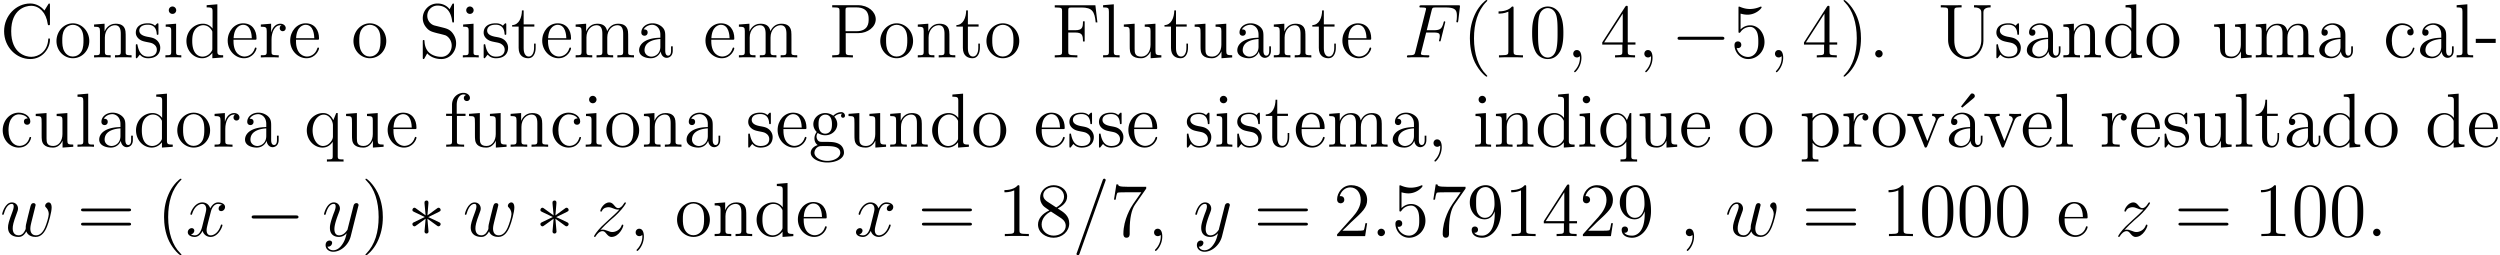 <svg xmlns="http://www.w3.org/2000/svg" xmlns:xlink="http://www.w3.org/1999/xlink" width="520.352" height="53.135" viewBox="0 0 390.264 39.851"><defs><symbol overflow="visible" id="a"><path d="M7.797-8.14c0-.22 0-.282-.125-.282-.063 0-.078.031-.156.156l-.579.938C6.391-8 5.579-8.422 4.72-8.422 2.53-8.422.64-6.532.64-4.094.64-1.609 2.562.25 4.719.25c1.968 0 3.078-1.703 3.078-3.016 0-.14 0-.203-.14-.203-.11 0-.126.047-.126.14-.11 1.892-1.5 2.735-2.656 2.735-.828 0-3.125-.5-3.125-4 0-3.453 2.25-3.968 3.11-3.968C6.124-8.063 7.218-7 7.452-5.22c.031.157.031.188.172.188.172 0 .172-.032.172-.282zm0 0"/></symbol><symbol overflow="visible" id="b"><path d="M5.484-2.563c0-1.53-1.171-2.765-2.562-2.765C1.5-5.328.359-4.062.359-2.562.36-1.032 1.547.124 2.922.124c1.406 0 2.562-1.172 2.562-2.688zM2.922-.14c-.438 0-.969-.187-1.313-.78-.328-.532-.343-1.235-.343-1.75 0-.454 0-1.173.375-1.72.328-.515.859-.703 1.28-.703.454 0 .97.219 1.282.688.375.547.375 1.297.375 1.734 0 .422 0 1.172-.312 1.735-.329.562-.891.796-1.344.796zm0 0"/></symbol><symbol overflow="visible" id="c"><path d="M5.313-2.906c0-1.11 0-1.438-.266-1.828-.344-.47-.906-.532-1.313-.532-1.171 0-1.625.985-1.718 1.22v-1.22L.375-5.14v.344c.813 0 .922.094.922.672v3.234c0 .547-.14.547-.922.547V0c.313-.031.969-.031 1.297-.031.344 0 1 0 1.297.031v-.344c-.75 0-.906 0-.906-.547v-2.218c0-1.25.828-1.922 1.578-1.922.734 0 .906.61.906 1.343V-.89c0 .547-.14.547-.906.547V0c.296-.031.953-.031 1.28-.031.345 0 1 0 1.313.031v-.344c-.609 0-.906 0-.921-.36zm0 0"/></symbol><symbol overflow="visible" id="d"><path d="M3.922-5.063c0-.203 0-.265-.125-.265-.094 0-.313.266-.406.375-.36-.313-.735-.375-1.125-.375C.828-5.328.39-4.547.39-3.891c0 .141 0 .563.453.97.39.343.797.421 1.344.53.656.125.812.172 1.109.407a.97.97 0 01.375.78c0 .516-.297 1.079-1.36 1.079-.78 0-1.359-.453-1.624-1.64C.64-1.986.64-2 .64-2.016c-.032-.047-.079-.047-.11-.047-.14 0-.14.062-.14.28v1.626c0 .218 0 .281.125.281.062 0 .062-.016.265-.266.063-.093.063-.109.25-.296.453.562 1.094.562 1.297.562 1.25 0 1.875-.703 1.875-1.64 0-.641-.39-1.032-.5-1.141-.422-.375-.75-.438-1.547-.578-.344-.079-1.219-.25-1.219-.97 0-.359.25-.905 1.329-.905C3.562-5.11 3.64-4 3.656-3.641c.016.11.094.11.14.11.126 0 .126-.063.126-.281zm0 0"/></symbol><symbol overflow="visible" id="e"><path d="M2.078-7.36a.59.59 0 00-.578-.593.577.577 0 00-.578.578c0 .36.281.578.578.578.36 0 .578-.297.578-.562zM.438-5.14v.343c.75 0 .859.078.859.656v3.25c0 .547-.125.547-.906.547V0c.343-.031.906-.031 1.265-.031.125 0 .813 0 1.219.031v-.344c-.766 0-.813-.062-.813-.531v-4.39zm0 0"/></symbol><symbol overflow="visible" id="f"><path d="M3.578-8.156v.344c.828 0 .922.078.922.671V-4.5A1.829 1.829 0 003-5.266C1.61-5.266.422-4.094.422-2.562.422-1.048 1.547.124 2.875.124c.906 0 1.422-.61 1.594-.828v.828L6.156 0v-.344c-.812 0-.906-.094-.906-.672v-7.28zm.89 6.75c0 .218 0 .265-.171.515-.281.422-.766.766-1.375.766-.297 0-1.594-.11-1.594-2.438 0-.859.14-1.328.406-1.734.235-.36.72-.734 1.313-.734.75 0 1.156.531 1.281.734.14.203.14.219.14.438zm0 0"/></symbol><symbol overflow="visible" id="g"><path d="M4.578-2.766c.266 0 .281 0 .281-.234 0-1.203-.64-2.328-2.093-2.328-1.36 0-2.407 1.234-2.407 2.703 0 1.578 1.22 2.75 2.547 2.75 1.422 0 1.953-1.297 1.953-1.547 0-.078-.046-.125-.125-.125-.093 0-.125.063-.14.125-.313 1-1.11 1.281-1.625 1.281-.5 0-1.703-.343-1.703-2.406v-.219zM1.281-3c.094-1.875 1.14-2.094 1.485-2.094 1.28 0 1.343 1.688 1.359 2.094zm0 0"/></symbol><symbol overflow="visible" id="h"><path d="M2-2.781c0-1.156.469-2.25 1.39-2.25.094 0 .126 0 .172.015-.093.047-.28.11-.28.438 0 .344.265.484.452.484.25 0 .485-.156.485-.484 0-.36-.328-.688-.844-.688-1.016 0-1.36 1.094-1.422 1.329h-.016v-1.329L.329-5.14v.344c.813 0 .922.094.922.672v3.234c0 .547-.14.547-.922.547V0c.344-.031 1-.031 1.36-.031.328 0 1.171 0 1.437.031v-.344h-.234C2.016-.344 2-.484 2-.906zm0 0"/></symbol><symbol overflow="visible" id="i"><path d="M2.484-4.984c-.609-.157-1.14-.75-1.14-1.516a1.59 1.59 0 011.593-1.594c1.97 0 2.22 1.938 2.297 2.453.032.141.032.188.141.188.14 0 .14-.063.14-.266V-8.14c0-.218 0-.28-.124-.28-.032 0-.079 0-.172.155l-.39.735c-.579-.735-1.36-.89-1.891-.89A2.29 2.29 0 00.64-6.126c0 .563.203 1.094.656 1.578.406.453.828.563 1.672.781.422.094 1.078.266 1.25.329.562.28.937.921.937 1.593 0 .907-.64 1.75-1.625 1.75-.547 0-1.281-.14-1.875-.64C.97-1.36.922-2.22.906-2.625c-.015-.094-.11-.094-.125-.094-.14 0-.14.063-.14.281V-.03C.64.187.64.25.766.25.844.25.844.234.937.078c.047-.094.297-.531.391-.719.422.485 1.188.891 2.203.891 1.344 0 2.313-1.14 2.313-2.453 0-.719-.282-1.266-.594-1.656-.438-.547-.984-.672-1.453-.797zm0 0"/></symbol><symbol overflow="visible" id="j"><path d="M2.016-4.813h1.671v-.343H2.016v-2.188H1.75c-.016 1.11-.453 2.266-1.531 2.297v.234h1.015v3.329C1.234-.156 2.11.125 2.75.125c.75 0 1.14-.75 1.14-1.61v-.671h-.25v.656c0 .86-.359 1.36-.812 1.36-.812 0-.812-1.11-.812-1.313zm0 0"/></symbol><symbol overflow="visible" id="k"><path d="M8.578-2.906c0-1.11 0-1.438-.281-1.828-.344-.47-.906-.532-1.313-.532-1 0-1.5.72-1.687 1.172-.172-.922-.813-1.172-1.563-1.172-1.171 0-1.625.985-1.718 1.22v-1.22L.375-5.14v.344c.813 0 .922.094.922.672v3.234c0 .547-.14.547-.922.547V0c.313-.031.969-.031 1.297-.031.344 0 1 0 1.297.031v-.344c-.75 0-.906 0-.906-.547v-2.218c0-1.25.828-1.922 1.578-1.922.734 0 .906.61.906 1.343V-.89c0 .547-.14.547-.906.547V0c.296-.031.953-.031 1.28-.031.345 0 1 0 1.313.031v-.344c-.765 0-.921 0-.921-.547v-2.218c0-1.25.828-1.922 1.578-1.922.734 0 .906.61.906 1.343V-.89c0 .547-.14.547-.906.547V0c.312-.031.953-.031 1.28-.031.345 0 1 0 1.313.031v-.344c-.609 0-.906 0-.906-.36zm0 0"/></symbol><symbol overflow="visible" id="l"><path d="M4.61-3.188c0-.656 0-1.124-.516-1.593a2.242 2.242 0 00-1.485-.547c-.984 0-1.734.64-1.734 1.422 0 .344.219.515.5.515s.484-.203.484-.5c0-.484-.421-.484-.609-.484.281-.5.86-.719 1.328-.719.547 0 1.266.453 1.266 1.532v.484C1.438-3.047.53-2.047.53-1.125c0 .953 1.094 1.25 1.828 1.25.782 0 1.329-.484 1.547-1.063.047.563.422 1 .938 1 .25 0 .937-.171.937-1.125v-.671h-.265v.671c0 .688-.282.782-.454.782-.453 0-.453-.64-.453-.813zm-.766 1.5c0 1.172-.875 1.563-1.39 1.563-.595 0-1.079-.422-1.079-1 0-1.578 2.031-1.719 2.469-1.75zm0 0"/></symbol><symbol overflow="visible" id="m"><path d="M2.61-3.797h2.015c1.406 0 2.672-.953 2.672-2.156 0-1.156-1.156-2.203-2.766-2.203H.5v.344h.234c.875 0 .907.109.907.562v6.344c0 .437-.032.562-.907.562H.5V0c.281-.031 1.266-.031 1.61-.031.359 0 1.343 0 1.624.031v-.344H3.5c-.86 0-.89-.125-.89-.562zm-.032-.297v-3.25c0-.39.031-.468.547-.468H4.25c1.938 0 1.938 1.343 1.938 1.859 0 .5 0 1.86-1.938 1.86zm0 0"/></symbol><symbol overflow="visible" id="n"><path d="M6.828-8.14H.484v.343h.25c.86 0 .891.125.891.563v6.328c0 .437-.031.562-.89.562h-.25V0C.78-.031 1.843-.031 2.202-.031c.422 0 1.469 0 1.813.031v-.344h-.36c-1.031 0-1.062-.14-1.062-.578V-3.89H3.64c1.125 0 1.25.391 1.25 1.391h.265v-3.14h-.265c0 1-.125 1.39-1.25 1.39H2.594v-3.063c0-.39.031-.484.547-.484h1.5c1.718 0 2.062.64 2.234 2.328h.266zm0 0"/></symbol><symbol overflow="visible" id="o"><path d="M2.063-8.297l-1.672.14v.345c.812 0 .906.078.906.671v6.25c0 .547-.125.547-.906.547V0c.343-.031.921-.031 1.28-.031.36 0 .954 0 1.298.031v-.344c-.766 0-.906 0-.906-.547zm0 0"/></symbol><symbol overflow="visible" id="p"><path d="M3.64-5.14v.343c.813 0 .907.094.907.672v2.14c0 1.016-.547 1.86-1.438 1.86-.984 0-1.046-.563-1.046-1.188v-3.953L.375-5.14v.344c.922 0 .922.047.922 1.11v1.78c0 .75 0 1.173.36 1.579.28.297.765.453 1.374.453.203 0 .594 0 1-.36.344-.265.532-.718.532-.718V.125L6.234 0v-.344c-.812 0-.921-.094-.921-.672v-4.25zm0 0"/></symbol><symbol overflow="visible" id="r"><path d="M3.89 2.906c0-.031 0-.062-.203-.265C2.484 1.437 1.813-.531 1.813-2.97c0-2.328.562-4.328 1.953-5.734.125-.11.125-.125.125-.172 0-.063-.063-.094-.11-.094-.156 0-1.14.86-1.719 2.031-.609 1.22-.89 2.485-.89 3.97 0 1.062.172 2.484.781 3.75C2.672 2.218 3.641 3 3.781 3c.047 0 .11-.031.11-.094zm0 0"/></symbol><symbol overflow="visible" id="s"><path d="M3.438-7.656c0-.282 0-.297-.235-.297-.281.328-.89.766-2.11.766v.343c.266 0 .86 0 1.532-.297v6.22c0 .437-.047.577-1.094.577h-.375V0c.328-.031 1.485-.031 1.875-.031.406 0 1.547 0 1.875.031v-.344h-.375c-1.047 0-1.093-.14-1.093-.578zm0 0"/></symbol><symbol overflow="visible" id="t"><path d="M5.36-3.828c0-.985-.063-1.953-.5-2.86-.485-1-1.344-1.265-1.938-1.265-.688 0-1.531.344-1.985 1.344-.328.75-.453 1.5-.453 2.78 0 1.157.094 2.032.516 2.892A2.132 2.132 0 002.922.25c1.031 0 1.625-.625 1.984-1.313.422-.89.453-2.062.453-2.765zM2.921.016c-.39 0-1.172-.22-1.39-1.516-.126-.719-.126-1.625-.126-2.469 0-.984 0-1.86.188-2.562.203-.813.812-1.172 1.328-1.172.453 0 1.14.266 1.375 1.297.156.687.156 1.625.156 2.437 0 .797 0 1.703-.14 2.438C4.093-.22 3.328.016 2.921.016zm0 0"/></symbol><symbol overflow="visible" id="v"><path d="M4.313-7.781c0-.235 0-.282-.172-.282-.094 0-.125 0-.22.141L.329-2.344V-2h3.14v1.094c0 .437-.03.562-.905.562h-.235V0c.281-.031 1.219-.031 1.563-.031.328 0 1.28 0 1.562.031v-.344H5.22c-.875 0-.907-.125-.907-.562V-2h1.204v-.344H4.312zm-.782.937v4.5H.625zm0 0"/></symbol><symbol overflow="visible" id="x"><path d="M1.531-6.844a3.88 3.88 0 001.063.172c1.344 0 2.219-.984 2.219-1.156 0-.047-.032-.11-.11-.11-.016 0-.047 0-.156.047A3.987 3.987 0 013-7.562c-.781 0-1.344-.25-1.578-.344-.078-.032-.11-.032-.125-.032-.094 0-.094.079-.094.266v3.547c0 .219 0 .281.14.281.063 0 .079 0 .204-.156.328-.484.89-.766 1.484-.766.64 0 .953.579 1.047.782.203.468.219 1.062.219 1.515 0 .453 0 1.125-.344 1.672-.265.422-.719.719-1.25.719A1.838 1.838 0 01.922-1.484a.396.396 0 00.187.03c.204 0 .532-.109.532-.515 0-.343-.235-.531-.532-.531-.218 0-.53.11-.53.578C.578-.906 1.405.25 2.718.25c1.36 0 2.547-1.14 2.547-2.656 0-1.422-.97-2.61-2.22-2.61a2.08 2.08 0 00-1.515.641zm0 0"/></symbol><symbol overflow="visible" id="y"><path d="M3.375-2.969c0-.922-.125-2.39-.797-3.781C1.875-8.188.891-8.969.766-8.969c-.047 0-.11.031-.11.094 0 .047 0 .063.203.266 1.204 1.203 1.86 3.187 1.86 5.625 0 2.312-.563 4.312-1.938 5.718-.125.11-.125.141-.125.172 0 .063.063.094.11.094.156 0 1.14-.86 1.718-2.031.61-1.219.891-2.516.891-3.938zm0 0"/></symbol><symbol overflow="visible" id="z"><path d="M2.203-.578a.587.587 0 00-.578-.578.567.567 0 00-.578.578c0 .344.297.578.562.578a.58.58 0 00.594-.578zm0 0"/></symbol><symbol overflow="visible" id="A"><path d="M6.813-2.75c0 1.672-1.141 2.656-2.266 2.656-.703 0-1.953-.484-1.953-2.578V-7.25c0-.453.031-.563.89-.563h.25v-.343c-.296.015-1.265.015-1.625.015-.359 0-1.328 0-1.625-.015v.344h.25c.86 0 .891.109.891.562v4.516C1.625-1 3.015.25 4.531.25c1.657 0 2.61-1.625 2.61-2.813v-4.53c0-.72.921-.72 1.125-.72v-.343c-.313.015-.954.015-1.282.015-.343 0-1 0-1.312-.015v.344c1.14 0 1.14.562 1.14.875zm0 0"/></symbol><symbol overflow="visible" id="B"><path d="M4.328-4.422c-.14 0-.594 0-.594.484 0 .297.204.5.5.5.266 0 .5-.171.5-.515 0-.797-.843-1.375-1.812-1.375-1.39 0-2.5 1.234-2.5 2.75 0 1.531 1.14 2.703 2.5 2.703 1.578 0 1.937-1.438 1.937-1.547 0-.11-.093-.11-.125-.11-.109 0-.125.032-.156.188C4.312-.5 3.672-.14 3.031-.14c-.734 0-1.703-.64-1.703-2.453 0-1.984 1.016-2.469 1.61-2.469.453 0 1.109.172 1.39.641zm0 0"/></symbol><symbol overflow="visible" id="C"><path d="M3.234-2.266v-.64H.125v.64zm0 0"/></symbol><symbol overflow="visible" id="D"><path d="M5.25-5.266h-.234l-.454 1.11c-.218-.453-.671-1.11-1.593-1.11C1.656-5.266.422-4.14.422-2.562c0 1.515 1.14 2.687 2.453 2.687.64 0 1.172-.297 1.594-.906v2.219c0 .53-.125.53-.907.53v.345c.313-.016.954-.016 1.297-.016.344 0 .985 0 1.297.015V1.97c-.765 0-.906 0-.906-.532zM4.5-1.609c0 .39-.219.734-.5 1.015a1.442 1.442 0 01-1.063.469c-.906 0-1.609-1.125-1.609-2.438 0-1.437.828-2.453 1.719-2.453C4-5.016 4.5-3.984 4.5-3.359zm0 0"/></symbol><symbol overflow="visible" id="E"><path d="M2.063-4.813h1.343v-.343H2.031v-1.39c0-1.079.547-1.626 1.047-1.626.094 0 .266.016.406.094-.046.015-.343.125-.343.469 0 .265.187.468.468.468a.468.468 0 00.485-.484c0-.438-.438-.797-1.016-.797-.828 0-1.781.656-1.781 1.875v1.39H.375v.345h.922v3.921c0 .547-.125.547-.906.547V0c.343-.031 1-.031 1.359-.031.313 0 1.172 0 1.438.031v-.344h-.235c-.875 0-.89-.14-.89-.562zm0 0"/></symbol><symbol overflow="visible" id="F"><path d="M1.422-2.156c.562.36 1.047.36 1.172.36 1.078 0 1.875-.813 1.875-1.735 0-.313-.094-.766-.469-1.156.453-.47 1.016-.47 1.078-.47.047 0 .11 0 .156.016-.125.047-.171.172-.171.297 0 .172.109.313.296.313.11 0 .313-.063.313-.328a.556.556 0 00-.578-.547c-.625 0-1.094.39-1.25.562a2.067 2.067 0 00-1.235-.422c-1.078 0-1.875.813-1.875 1.735 0 .672.407 1.11.532 1.219-.141.187-.36.53-.36 1 0 .687.422.984.516 1.046C.875-.109.328.328.328.938c0 .828 1.125 1.515 2.594 1.515 1.422 0 2.594-.64 2.594-1.531 0-.297-.079-1-.797-1.375-.61-.313-1.203-.313-2.235-.313-.734 0-.812 0-1.03-.218a.982.982 0 01-.22-.61c0-.203.063-.406.188-.562zm1.187.11c-1.062 0-1.062-1.204-1.062-1.485 0-.203 0-.703.203-1.016.234-.36.594-.469.844-.469 1.047 0 1.047 1.204 1.047 1.485 0 .203 0 .703-.204 1.015a.97.97 0 01-.828.47zm.313 4.25C1.782 2.203.906 1.608.906.936c0-.093.031-.562.485-.875.265-.171.359-.171 1.203-.171.984 0 2.344 0 2.344 1.046 0 .704-.907 1.266-2.016 1.266zm0 0"/></symbol><symbol overflow="visible" id="G"><path d="M2.328.047c0-.735-.25-1.203-.719-1.203-.343 0-.562.265-.562.578 0 .312.219.578.578.578a.605.605 0 00.39-.14c.032-.032.047-.032.047-.032.032 0 .032.156.032.219 0 .765-.313 1.484-.844 2.031-.047.031-.063.063-.063.11 0 .062.063.124.125.124.11 0 1.016-.89 1.016-2.265zm0 0"/></symbol><symbol overflow="visible" id="H"><path d="M2.922 1.969c-.766 0-.906 0-.906-.532V-.64c.218.297.703.766 1.468.766 1.375 0 2.594-1.172 2.594-2.703 0-1.516-1.125-2.688-2.437-2.688-1.047 0-1.61.75-1.641.797v-.797L.328-5.14v.344c.844 0 .922.094.922.61v5.625c0 .53-.14.53-.922.53v.345c.313-.016.969-.016 1.297-.016.344 0 1 0 1.297.015zm-.906-5.782c0-.234 0-.234.14-.437.36-.531.938-.766 1.39-.766.907 0 1.61 1.094 1.61 2.438 0 1.422-.812 2.453-1.718 2.453a1.49 1.49 0 01-.97-.375c-.265-.281-.452-.516-.452-.844zm0 0"/></symbol><symbol overflow="visible" id="I"><path d="M4.875-4.016c.11-.265.313-.78 1.078-.796v-.344c-.344.031-.516.031-.89.031-.25 0-.422 0-.97-.031v.343c.5.032.563.391.563.516 0 .11-.031.172-.093.313L3.343-.891 2.017-4.266c-.063-.171-.079-.171-.079-.234 0-.313.454-.313.672-.313v-.343c-.296.031-.921.031-1.25.031-.39 0-.421 0-1.14-.031v.343c.672 0 .781.063.922.422L2.859-.109c.063.171.079.234.22.234.093 0 .155-.031.25-.234zm0 0"/></symbol><symbol overflow="visible" id="J"><path d="M4.39-7.594c.188-.156.188-.281.188-.343 0-.22-.203-.391-.406-.391-.172 0-.234.078-.328.219L2.422-6.297c.047.063.11.125.187.188zm0 0"/></symbol><symbol overflow="visible" id="L"><path d="M8.063-3.875c.171 0 .39 0 .39-.219 0-.218-.203-.218-.39-.218H1.03c-.172 0-.39 0-.39.218 0 .219.203.219.39.219zm0 2.219c.171 0 .39 0 .39-.203 0-.235-.203-.235-.39-.235H1.03c-.172 0-.39 0-.39.219s.203.219.39.219zm0 0"/></symbol><symbol overflow="visible" id="U"><path d="M3.563-4.313c.593-.328 1.468-.875 1.468-1.875 0-1.046-1-1.765-2.11-1.765-1.171 0-2.108.875-2.108 1.969 0 .406.125.812.453 1.218.14.157.14.157.984.75C1.094-3.484.484-2.672.484-1.812.484-.532 1.704.25 2.922.25c1.328 0 2.437-.984 2.437-2.234 0-1.22-.859-1.75-1.796-2.329zM1.937-5.39c-.156-.109-.64-.421-.64-1 0-.78.812-1.265 1.625-1.265.86 0 1.625.61 1.625 1.468 0 .735-.531 1.329-1.219 1.704zM2.5-3.844l1.438.938c.312.203.874.578.874 1.297 0 .921-.921 1.53-1.89 1.53-1.016 0-1.875-.734-1.875-1.734 0-.921.672-1.671 1.453-2.03zm0 0"/></symbol><symbol overflow="visible" id="Y"><path d="M5.672-7.422v-.281H2.797c-1.453 0-1.469-.156-1.516-.375h-.265L.64-5.688h.265c.031-.218.14-.953.297-1.093.094-.063 1-.063 1.156-.063h2.547L3.641-5.03C3.312-4.563 2.109-2.61 2.109-.36c0 .125 0 .609.485.609.5 0 .5-.469.5-.625v-.594c0-1.781.281-3.172.844-3.969zm0 0"/></symbol><symbol overflow="visible" id="aa"><path d="M5.266-2.016H5c-.047.204-.14.875-.25 1.063-.094.11-.766.11-1.125.11H1.406c.328-.282 1.063-1.048 1.36-1.329 1.828-1.672 2.5-2.297 2.5-3.484 0-1.375-1.094-2.297-2.485-2.297-1.375 0-2.203 1.187-2.203 2.219 0 .609.531.609.563.609.265 0 .562-.188.562-.563 0-.343-.219-.562-.562-.562-.094 0-.125 0-.157.016.22-.813.875-1.375 1.641-1.375 1.016 0 1.64.859 1.64 1.953 0 1.015-.577 1.906-1.265 2.672L.578-.281V0h4.375zm0 0"/></symbol><symbol overflow="visible" id="ac"><path d="M4.375-3.484c0 2.828-1.25 3.406-1.969 3.406-.297 0-.922-.031-1.219-.453h.063a.467.467 0 00.516-.485c0-.265-.172-.484-.485-.484-.312 0-.5.203-.5.516C.781-.25 1.375.25 2.421.25 3.907.25 5.36-1.344 5.36-3.938c0-3.203-1.343-4.015-2.39-4.015-1.313 0-2.485 1.11-2.485 2.687 0 1.579 1.125 2.641 2.313 2.641.89 0 1.344-.64 1.578-1.25zm-1.531.625c-.75 0-1.078-.61-1.188-.829-.187-.453-.187-1.03-.187-1.578 0-.656 0-1.234.312-1.734.219-.313.532-.656 1.188-.656.672 0 1.031.593 1.14.86.235.593.235 1.609.235 1.78 0 1.016-.453 2.157-1.5 2.157zm0 0"/></symbol><symbol overflow="visible" id="q"><path d="M3.547-3.89h1.156c.906 0 .969.203.969.546 0 .156-.016.313-.078.578-.032.047-.032.11-.032.141 0 .078.047.125.125.125.094 0 .11-.047.157-.234l.687-2.782c0-.046-.031-.125-.11-.125-.109 0-.124.047-.171.25C6-4.5 5.766-4.25 4.719-4.25H3.64l.765-3.094c.11-.406.14-.453.625-.453h1.61c1.484 0 1.703.453 1.703 1.297 0 .063 0 .328-.031.64a1.407 1.407 0 00-.047.25c0 .094.062.141.14.141.078 0 .125-.047.156-.265l.25-2.094c0-.031.016-.156.016-.188 0-.125-.11-.125-.312-.125H2.844c-.219 0-.344 0-.344.22 0 .124.078.124.281.124.75 0 .75.094.75.219 0 .062-.015.11-.047.234L1.86-.89c-.109.422-.125.547-.968.547-.22 0-.344 0-.344.219C.547 0 .657 0 .734 0c.22 0 .454-.031.688-.031h1.547c.265 0 .562.031.828.031.094 0 .25 0 .25-.219 0-.125-.078-.125-.344-.125-.937 0-.969-.094-.969-.265 0-.063.032-.157.047-.235zm0 0"/></symbol><symbol overflow="visible" id="u"><path d="M2.328.047c0-.688-.219-1.203-.719-1.203-.375 0-.562.312-.562.578 0 .25.172.578.578.578a.518.518 0 00.39-.156c.032-.016.047-.016.047-.016.032 0 .032.156.032.219 0 .39-.078 1.172-.766 1.953-.14.14-.14.156-.14.188 0 .062.062.124.125.124.093 0 1.015-.89 1.015-2.265zm0 0"/></symbol><symbol overflow="visible" id="K"><path d="M4.11-.734c.265.718 1 .859 1.452.859.922 0 1.454-.797 1.782-1.625.281-.688.718-2.266.718-2.969 0-.734-.359-.797-.468-.797-.297 0-.547.282-.547.516 0 .14.078.234.14.281.11.11.422.422.422 1.047 0 .406-.343 1.531-.593 2.094-.329.734-.782 1.203-1.391 1.203-.672 0-.89-.5-.89-1.047 0-.344.109-.766.156-.969l.5-2c.062-.25.171-.671.171-.718 0-.172-.14-.297-.328-.297-.343 0-.421.297-.5.593-.125.47-.625 2.485-.671 2.75-.047.204-.047.329-.047.594 0 .282-.375.735-.391.766-.14.125-.328.328-.703.328-.938 0-.938-.89-.938-1.094 0-.39.079-.906.625-2.328.141-.375.204-.531.204-.765 0-.5-.36-.954-.954-.954C.766-5.266.33-3.53.33-3.437c0 .046.046.109.124.109.11 0 .125-.047.172-.219.297-1.062.766-1.484 1.203-1.484.125 0 .313.015.313.39 0 .063 0 .313-.204.844-.562 1.485-.687 1.985-.687 2.438C1.25-.11 2.281.125 2.89.125c.204 0 .75 0 1.22-.86zm0 0"/></symbol><symbol overflow="visible" id="N"><path d="M5.672-4.875c-.39.063-.531.36-.531.578 0 .297.218.39.39.39.36 0 .61-.312.61-.64 0-.5-.579-.719-1.079-.719-.718 0-1.125.72-1.234.938-.281-.89-1.015-.938-1.234-.938-1.219 0-1.86 1.563-1.86 1.829 0 .046.047.109.125.109.094 0 .125-.078.141-.125.406-1.328 1.219-1.578 1.563-1.578.53 0 .64.5.64.781 0 .266-.078.547-.219 1.125L2.578-1.5c-.172.719-.515 1.375-1.156 1.375-.063 0-.36 0-.61-.156a.607.607 0 00.532-.578c0-.235-.188-.391-.407-.391a.638.638 0 00-.609.64c0 .5.563.735 1.078.735.578 0 .985-.453 1.235-.953.187.703.796.953 1.234.953 1.219 0 1.86-1.578 1.86-1.828a.107.107 0 00-.11-.11c-.11 0-.125.063-.156.157C5.14-.61 4.453-.125 3.906-.125c-.422 0-.64-.313-.64-.797 0-.265.046-.453.234-1.234l.422-1.64c.172-.704.578-1.235 1.14-1.235.016 0 .36 0 .61.156zm0 0"/></symbol><symbol overflow="visible" id="P"><path d="M3.14 1.344c-.312.453-.78.86-1.374.86-.141 0-.72-.032-.891-.579a.305.305 0 00.11.016c.359 0 .609-.313.609-.594 0-.266-.235-.36-.407-.36-.203 0-.609.141-.609.72 0 .609.516 1.03 1.188 1.03 1.203 0 2.406-1.093 2.734-2.421l1.172-4.672c.016-.047.047-.125.047-.203 0-.172-.157-.297-.328-.297-.11 0-.36.047-.454.406l-.89 3.516C4-1.016 4-.984 3.89-.86c-.235.328-.625.734-1.204.734-.671 0-.734-.656-.734-.969 0-.687.328-1.61.656-2.468.125-.344.204-.516.204-.75 0-.5-.36-.954-.954-.954C.766-5.266.33-3.53.33-3.437c0 .046.046.109.124.109.11 0 .125-.047.172-.219.281-1 .734-1.484 1.203-1.484.11 0 .313 0 .313.39 0 .313-.125.657-.313 1.11-.578 1.578-.578 1.969-.578 2.25 0 1.14.813 1.406 1.406 1.406.344 0 .781-.11 1.188-.563l.015.016C3.688.281 3.563.75 3.141 1.344zm0 0"/></symbol><symbol overflow="visible" id="S"><path d="M1.516-.969c.515-.578.937-.953 1.53-1.5.72-.61 1.032-.906 1.204-1.094.828-.828 1.25-1.515 1.25-1.609 0-.094-.094-.094-.125-.094-.078 0-.11.047-.156.125-.313.516-.594.766-.907.766-.25 0-.375-.11-.609-.39-.25-.298-.453-.5-.797-.5-.875 0-1.406 1.077-1.406 1.327 0 .047.016.11.125.11.094 0 .11-.047.14-.125.204-.485.782-.563 1-.563.266 0 .5.079.75.188.454.187.641.187.766.187h.188c-.39.454-1.032 1.032-1.578 1.516L1.687-1.5C.954-.766.516-.062.516.031c0 .063.062.094.125.094.078 0 .093-.016.171-.156.188-.297.579-.75 1.016-.75.25 0 .375.094.61.39.234.266.437.516.812.516 1.172 0 1.844-1.531 1.844-1.797 0-.047-.016-.125-.14-.125-.095 0-.095.047-.141.172-.266.703-.97.984-1.438.984-.25 0-.484-.078-.734-.187-.485-.188-.61-.188-.766-.188-.125 0-.25 0-.36.047zm0 0"/></symbol><symbol overflow="visible" id="W"><path d="M5.125-8.516c0-.015.078-.203.078-.218a.238.238 0 00-.219-.235c-.062 0-.171 0-.265.266l-4 11.25c0 .015-.078.187-.078.219 0 .14.125.218.218.218.079 0 .188-.015.266-.265zm0 0"/></symbol><symbol overflow="visible" id="ab"><path d="M2.203-.578a.586.586 0 00-.578-.578.576.576 0 00-.578.578c0 .344.281.578.562.578a.59.59 0 00.594-.578zm0 0"/></symbol><symbol overflow="visible" id="w"><path d="M7.875-2.75c.203 0 .422 0 .422-.234 0-.25-.219-.25-.422-.25H1.406c-.203 0-.422 0-.422.25 0 .234.22.234.422.234zm0 0"/></symbol><symbol overflow="visible" id="R"><path d="M3.281-5.11c.016-.156.016-.452-.297-.452-.187 0-.343.156-.312.312v.156l.172 1.86-1.531-1.11c-.11-.062-.125-.093-.22-.093-.155 0-.312.171-.312.343 0 .188.11.235.235.297l1.703.813-1.656.796c-.188.094-.282.141-.282.329 0 .171.156.328.313.328.093 0 .11 0 .406-.219l1.344-.969-.172 2c0 .25.203.313.297.313.156 0 .328-.078.328-.313l-.172-2 1.531 1.11c.094.062.125.078.203.078.172 0 .329-.172.329-.328 0-.188-.11-.25-.25-.313-.72-.36-.735-.36-1.688-.797l1.656-.812c.188-.094.282-.14.282-.313 0-.187-.157-.343-.329-.343-.078 0-.109 0-.406.234l-1.328.969zm0 0"/></symbol><clipPath id="M"><path d="M25 27h4v12.852h-4zm0 0"/></clipPath><clipPath id="O"><path d="M50 31h6v8.852h-6zm0 0"/></clipPath><clipPath id="Q"><path d="M57 27h3v12.852h-3zm0 0"/></clipPath><clipPath id="T"><path d="M99 35h2v4.852h-2zm0 0"/></clipPath><clipPath id="V"><path d="M168 27h5v12.852h-5zm0 0"/></clipPath><clipPath id="X"><path d="M173 28h9v11.852h-9zm0 0"/></clipPath><clipPath id="Z"><path d="M186 31h6v8.852h-6zm0 0"/></clipPath><clipPath id="ad"><path d="M263 35h2v4.852h-2zm0 0"/></clipPath></defs><use xlink:href="#a" y="8.967"/><use xlink:href="#b" x="8.455" y="8.967"/><use xlink:href="#c" x="14.308" y="8.967"/><use xlink:href="#d" x="20.812" y="8.967"/><use xlink:href="#e" x="25.429" y="8.967"/><use xlink:href="#f" x="28.681" y="8.967"/><use xlink:href="#g" x="35.184" y="8.967"/><use xlink:href="#h" x="40.387" y="8.967"/><use xlink:href="#g" x="44.94" y="8.967"/><use xlink:href="#b" x="54.817" y="8.967"/><use xlink:href="#i" x="65.357" y="8.967"/><use xlink:href="#e" x="71.86" y="8.967"/><use xlink:href="#d" x="75.112" y="8.967"/><use xlink:href="#j" x="79.729" y="8.967"/><use xlink:href="#g" x="84.282" y="8.967"/><use xlink:href="#k" x="89.485" y="8.967"/><use xlink:href="#l" x="99.24" y="8.967"/><use xlink:href="#g" x="109.768" y="8.967"/><use xlink:href="#k" x="114.971" y="8.967"/><use xlink:href="#m" x="129.413" y="8.967"/><use xlink:href="#b" x="137.054" y="8.967"/><use xlink:href="#c" x="142.896" y="8.967"/><use xlink:href="#j" x="149.077" y="8.967"/><use xlink:href="#b" x="153.629" y="8.967"/><use xlink:href="#n" x="164.169" y="8.967"/><use xlink:href="#o" x="171.808" y="8.967"/><use xlink:href="#p" x="175.06" y="8.967"/><use xlink:href="#j" x="181.564" y="8.967"/><use xlink:href="#p" x="186.116" y="8.967"/><use xlink:href="#l" x="192.62" y="8.967"/><use xlink:href="#c" x="198.473" y="8.967"/><use xlink:href="#j" x="204.642" y="8.967"/><use xlink:href="#g" x="209.194" y="8.967"/><use xlink:href="#q" x="219.083" y="8.967"/><use xlink:href="#r" x="228.286" y="8.967"/><use xlink:href="#s" x="232.839" y="8.967"/><use xlink:href="#t" x="238.692" y="8.967"/><use xlink:href="#u" x="244.544" y="8.967"/><use xlink:href="#v" x="249.789" y="8.967"/><use xlink:href="#u" x="255.642" y="8.967"/><use xlink:href="#w" x="260.886" y="8.967"/><use xlink:href="#x" x="270.184" y="8.967"/><use xlink:href="#u" x="276.037" y="8.967"/><use xlink:href="#v" x="281.281" y="8.967"/><use xlink:href="#y" x="287.134" y="8.967"/><use xlink:href="#z" x="291.687" y="8.967"/><use xlink:href="#A" x="302.482" y="8.967"/><use xlink:href="#d" x="311.257" y="8.967"/><use xlink:href="#l" x="315.875" y="8.967"/><use xlink:href="#c" x="321.728" y="8.967"/><use xlink:href="#f" x="328.231" y="8.967"/><use xlink:href="#b" x="334.735" y="8.967"/><use xlink:href="#p" x="345.263" y="8.967"/><use xlink:href="#k" x="351.766" y="8.967"/><use xlink:href="#l" x="361.522" y="8.967"/><use xlink:href="#B" x="372.05" y="8.967"/><use xlink:href="#l" x="377.253" y="8.967"/><use xlink:href="#o" x="383.106" y="8.967"/><use xlink:href="#C" x="386.358" y="8.967"/><use xlink:href="#B" y="22.914"/><use xlink:href="#p" x="5.203" y="22.914"/><use xlink:href="#o" x="11.707" y="22.914"/><use xlink:href="#l" x="14.958" y="22.914"/><use xlink:href="#f" x="20.812" y="22.914"/><use xlink:href="#b" x="27.315" y="22.914"/><use xlink:href="#h" x="33.169" y="22.914"/><use xlink:href="#l" x="37.721" y="22.914"/><use xlink:href="#D" x="47.472" y="22.914"/><use xlink:href="#p" x="53.65" y="22.914"/><use xlink:href="#g" x="60.154" y="22.914"/><g><use xlink:href="#E" x="69.266" y="22.914"/><use xlink:href="#p" x="72.843" y="22.914"/></g><g><use xlink:href="#c" x="79.335" y="22.914"/><use xlink:href="#B" x="85.838" y="22.914"/><use xlink:href="#e" x="91.041" y="22.914"/><use xlink:href="#b" x="94.293" y="22.914"/><use xlink:href="#c" x="100.146" y="22.914"/><use xlink:href="#l" x="106.65" y="22.914"/></g><g><use xlink:href="#d" x="116.413" y="22.914"/><use xlink:href="#g" x="121.03" y="22.914"/><use xlink:href="#F" x="126.233" y="22.914"/><use xlink:href="#p" x="132.086" y="22.914"/><use xlink:href="#c" x="138.589" y="22.914"/><use xlink:href="#f" x="145.093" y="22.914"/><use xlink:href="#b" x="151.597" y="22.914"/></g><g><use xlink:href="#g" x="161.347" y="22.914"/><use xlink:href="#d" x="166.55" y="22.914"/><use xlink:href="#d" x="171.167" y="22.914"/><use xlink:href="#g" x="175.784" y="22.914"/></g><g><use xlink:href="#d" x="184.885" y="22.914"/><use xlink:href="#e" x="189.502" y="22.914"/><use xlink:href="#d" x="192.754" y="22.914"/><use xlink:href="#j" x="197.371" y="22.914"/><use xlink:href="#g" x="201.923" y="22.914"/><use xlink:href="#k" x="207.126" y="22.914"/><use xlink:href="#l" x="216.882" y="22.914"/><use xlink:href="#G" x="222.735" y="22.914"/></g><g><use xlink:href="#e" x="229.896" y="22.914"/><use xlink:href="#c" x="233.148" y="22.914"/><use xlink:href="#f" x="239.652" y="22.914"/><use xlink:href="#e" x="246.155" y="22.914"/><use xlink:href="#D" x="249.407" y="22.914"/><use xlink:href="#p" x="255.585" y="22.914"/><use xlink:href="#g" x="262.089" y="22.914"/></g><g><use xlink:href="#b" x="271.189" y="22.914"/></g><g><use xlink:href="#H" x="280.94" y="22.914"/><use xlink:href="#h" x="287.444" y="22.914"/><use xlink:href="#b" x="291.996" y="22.914"/></g><g><use xlink:href="#I" x="297.527" y="22.914"/><use xlink:href="#J" x="303.705" y="22.914"/></g><g><use xlink:href="#l" x="303.7" y="22.914"/><use xlink:href="#I" x="309.554" y="22.914"/></g><g><use xlink:href="#g" x="315.409" y="22.914"/><use xlink:href="#o" x="320.612" y="22.914"/></g><g><use xlink:href="#h" x="327.773" y="22.914"/></g><g><use xlink:href="#g" x="332.314" y="22.914"/><use xlink:href="#d" x="337.517" y="22.914"/><use xlink:href="#p" x="342.134" y="22.914"/><use xlink:href="#o" x="348.638" y="22.914"/><use xlink:href="#j" x="351.889" y="22.914"/><use xlink:href="#l" x="356.442" y="22.914"/><use xlink:href="#f" x="362.295" y="22.914"/><use xlink:href="#b" x="368.799" y="22.914"/></g><g><use xlink:href="#f" x="378.561" y="22.914"/><use xlink:href="#g" x="385.065" y="22.914"/></g><g><use xlink:href="#K" y="36.862"/></g><g><use xlink:href="#L" x="12.01" y="36.862"/></g><g clip-path="url(#M)"><use xlink:href="#r" x="24.439" y="36.862"/></g><g><use xlink:href="#N" x="28.988" y="36.862"/></g><g><use xlink:href="#w" x="38.297" y="36.862"/></g><g clip-path="url(#O)"><use xlink:href="#P" x="50.252" y="36.862"/></g><g clip-path="url(#Q)"><use xlink:href="#y" x="56.389" y="36.862"/></g><g><use xlink:href="#R" x="63.598" y="36.862"/></g><g><use xlink:href="#K" x="72.232" y="36.862"/></g><g><use xlink:href="#R" x="83.578" y="36.862"/></g><g><use xlink:href="#S" x="92.212" y="36.862"/></g><g clip-path="url(#T)"><use xlink:href="#G" x="98.183" y="36.862"/></g><g><use xlink:href="#b" x="105.332" y="36.862"/><use xlink:href="#c" x="111.185" y="36.862"/><use xlink:href="#f" x="117.689" y="36.862"/><use xlink:href="#g" x="124.193" y="36.862"/></g><g><use xlink:href="#N" x="133.301" y="36.862"/></g><g><use xlink:href="#L" x="143.274" y="36.862"/></g><g><use xlink:href="#s" x="155.703" y="36.862"/><use xlink:href="#U" x="161.556" y="36.862"/></g><g clip-path="url(#V)"><use xlink:href="#W" x="167.405" y="36.862"/></g><g clip-path="url(#X)"><use xlink:href="#Y" x="173.258" y="36.862"/><use xlink:href="#G" x="179.111" y="36.862"/></g><g clip-path="url(#Z)"><use xlink:href="#P" x="186.265" y="36.862"/></g><g><use xlink:href="#L" x="195.722" y="36.862"/></g><g><use xlink:href="#aa" x="208.151" y="36.862"/></g><g><use xlink:href="#ab" x="214.001" y="36.862"/></g><g><use xlink:href="#x" x="217.253" y="36.862"/><use xlink:href="#Y" x="223.106" y="36.862"/><use xlink:href="#ac" x="228.96" y="36.862"/><use xlink:href="#s" x="234.813" y="36.862"/><use xlink:href="#v" x="240.666" y="36.862"/><use xlink:href="#aa" x="246.519" y="36.862"/><use xlink:href="#ac" x="252.373" y="36.862"/></g><g clip-path="url(#ad)"><use xlink:href="#G" x="262.123" y="36.862"/></g><g><use xlink:href="#K" x="269.279" y="36.862"/></g><g><use xlink:href="#L" x="281.29" y="36.862"/></g><g><use xlink:href="#s" x="293.719" y="36.862"/><use xlink:href="#t" x="299.572" y="36.862"/><use xlink:href="#t" x="305.425" y="36.862"/><use xlink:href="#t" x="311.278" y="36.862"/></g><g><use xlink:href="#g" x="321.029" y="36.862"/></g><g><use xlink:href="#S" x="330.134" y="36.862"/></g><g><use xlink:href="#L" x="339.425" y="36.862"/></g><g><use xlink:href="#s" x="351.854" y="36.862"/><use xlink:href="#t" x="357.707" y="36.862"/><use xlink:href="#t" x="363.56" y="36.862"/><use xlink:href="#z" x="369.413" y="36.862"/></g></svg>